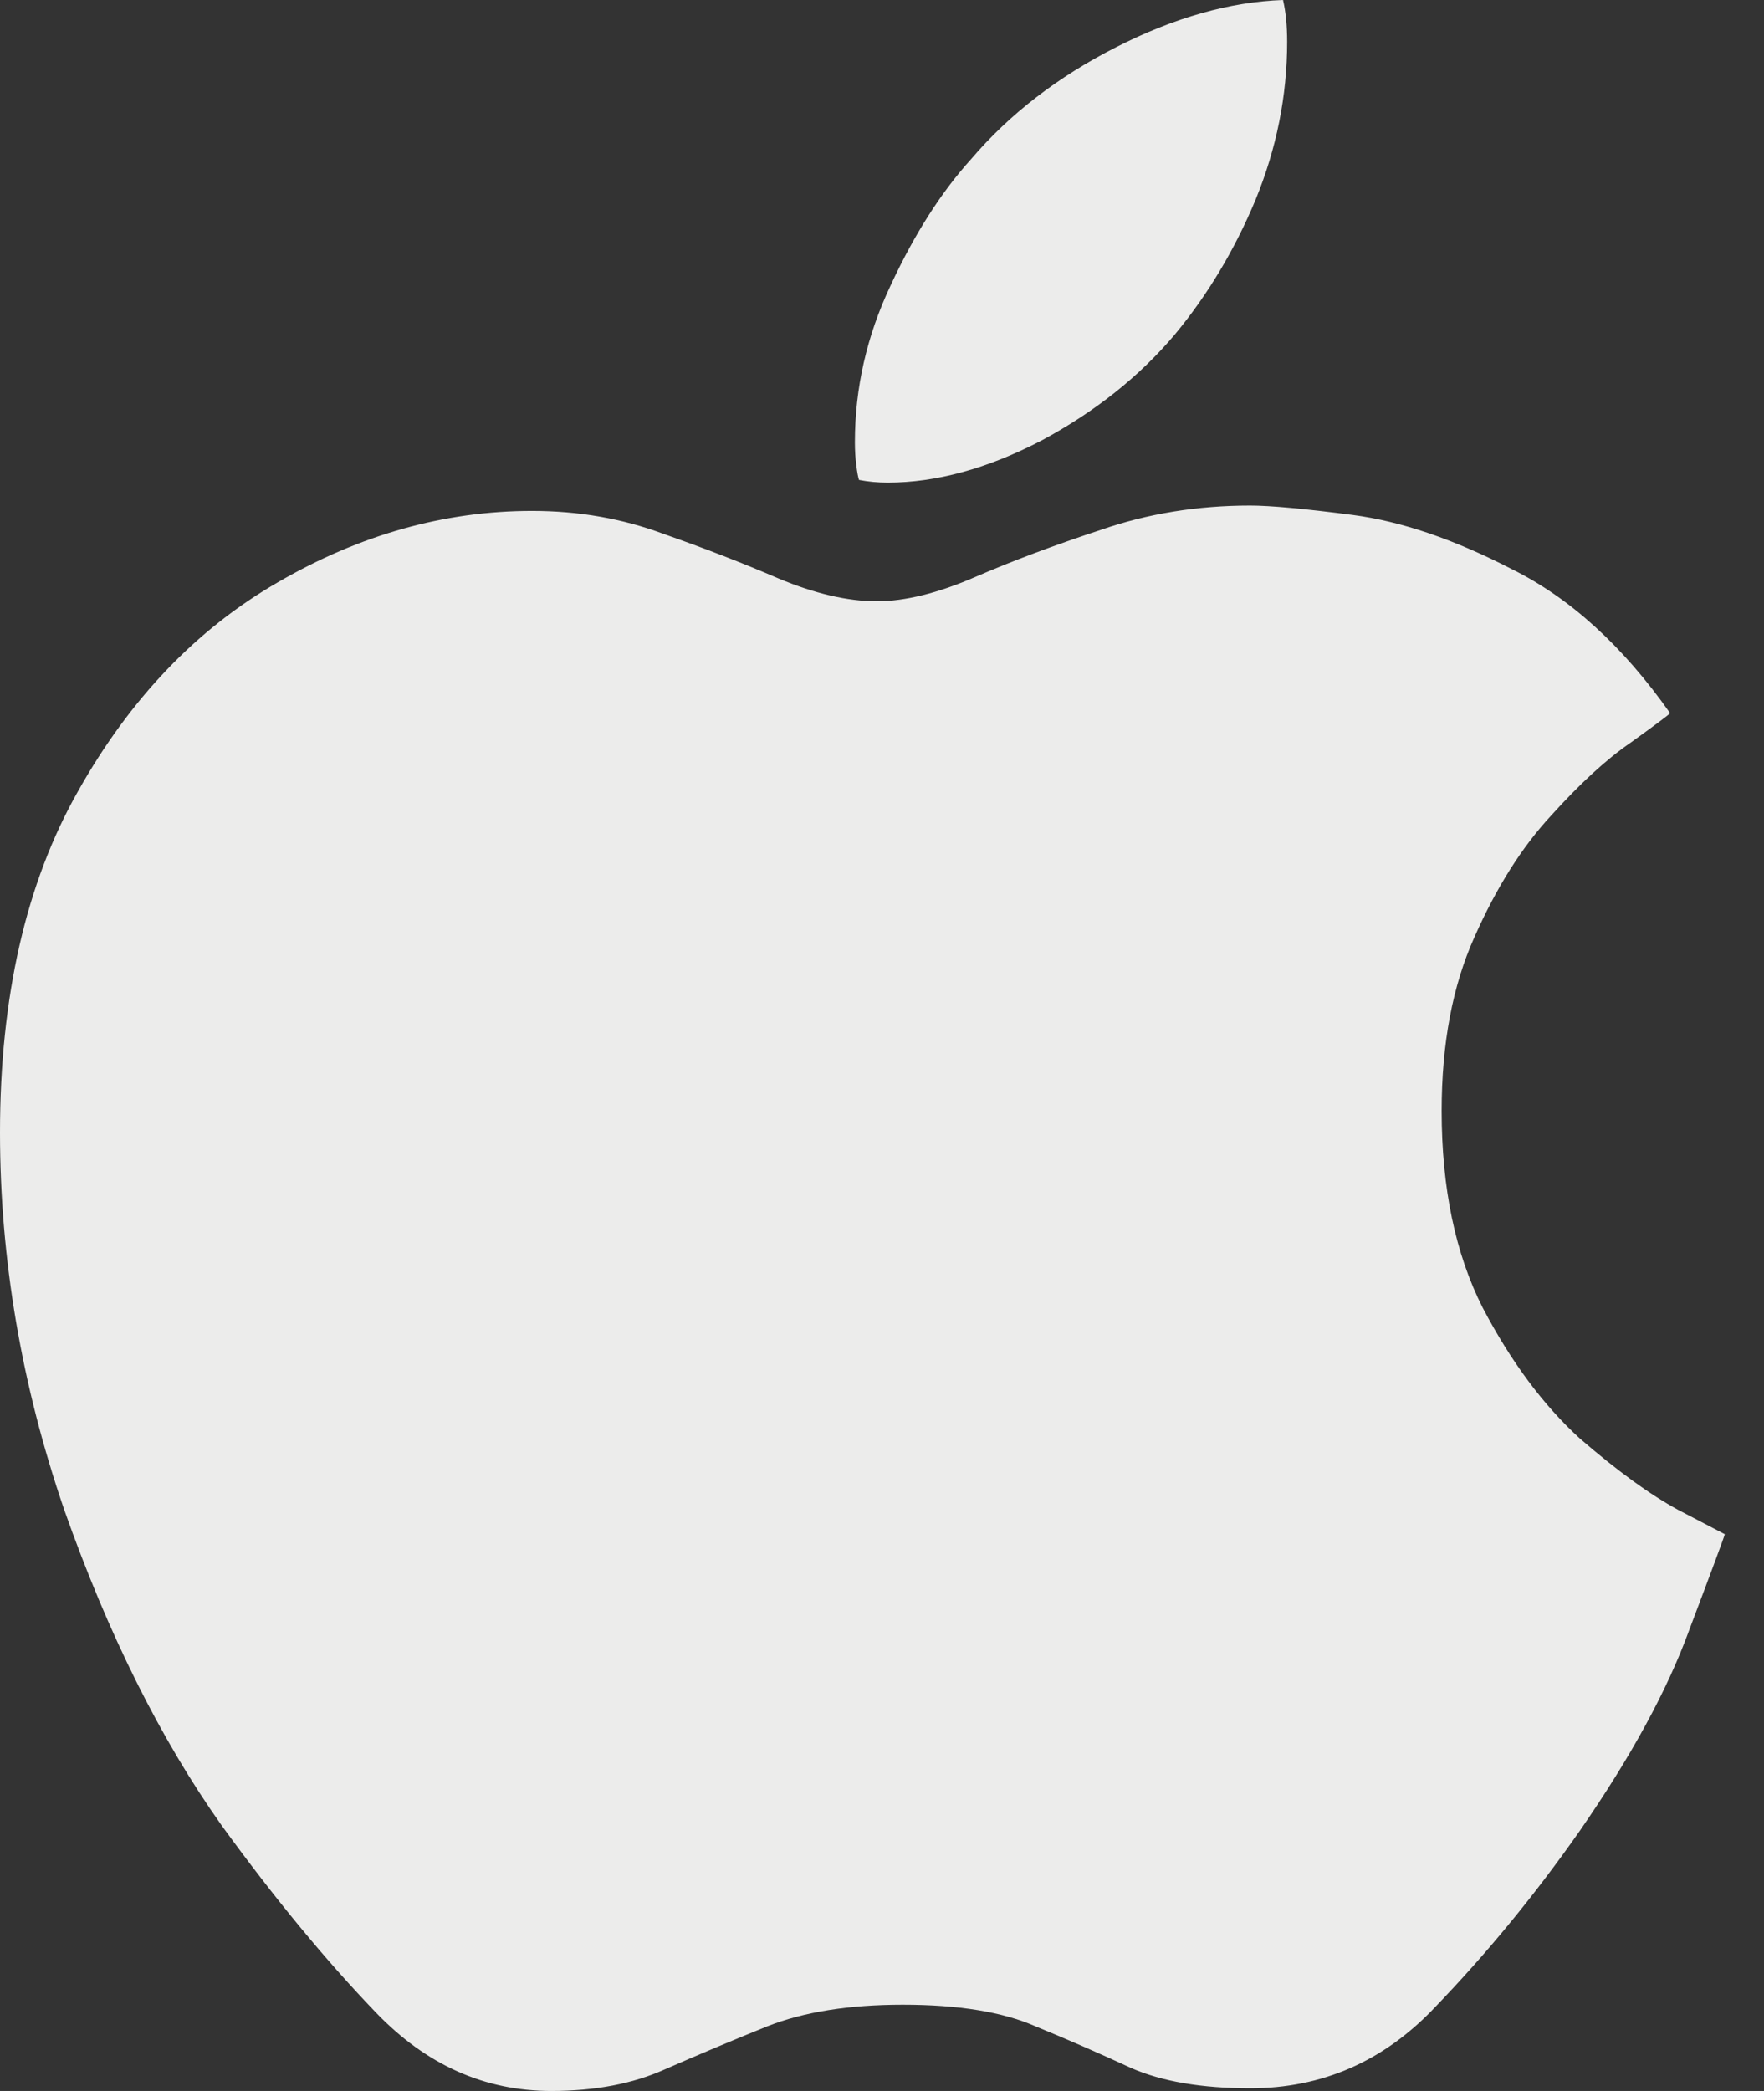 <?xml version="1.0" encoding="utf-8"?>
<svg xmlns="http://www.w3.org/2000/svg" fill="none" height="100%" overflow="visible" preserveAspectRatio="none" style="display: block;" viewBox="0 0 27 32" width="100%">
<rect x="0" y="0" width="27" height="32" fill="#333333" stroke="none"/>
<path d="M19.135 7.737C19.442 7.737 19.966 7.785 20.706 7.881C21.445 7.978 22.255 8.253 23.134 8.707C24.027 9.147 24.837 9.883 25.563 10.914C25.521 10.956 25.318 11.107 24.955 11.368C24.593 11.616 24.188 11.987 23.741 12.482C23.294 12.964 22.904 13.583 22.569 14.339C22.234 15.082 22.066 15.969 22.066 17.001C22.066 18.183 22.276 19.188 22.694 20.013C23.127 20.838 23.622 21.505 24.181 22.014C24.753 22.509 25.256 22.874 25.688 23.108C26.135 23.341 26.372 23.465 26.4 23.479C26.386 23.534 26.205 24.022 25.856 24.944C25.521 25.866 24.962 26.89 24.181 28.018C23.497 28.995 22.757 29.896 21.962 30.721C21.18 31.546 20.238 31.959 19.135 31.959C18.396 31.959 17.788 31.856 17.314 31.649C16.839 31.429 16.351 31.216 15.848 31.01C15.346 30.79 14.669 30.68 13.818 30.68C12.994 30.68 12.303 30.79 11.745 31.01C11.201 31.23 10.677 31.45 10.175 31.67C9.686 31.89 9.107 32 8.437 32C7.418 32 6.525 31.601 5.757 30.803C4.99 30.006 4.201 29.05 3.392 27.936C2.456 26.615 1.654 25.006 0.984 23.108C0.328 21.196 0 19.27 0 17.331C0 15.254 0.398 13.514 1.193 12.111C1.989 10.694 3.008 9.628 4.25 8.913C5.506 8.184 6.804 7.819 8.144 7.819C8.856 7.819 9.526 7.936 10.154 8.17C10.782 8.39 11.368 8.617 11.912 8.851C12.471 9.085 12.973 9.202 13.42 9.202C13.852 9.202 14.355 9.078 14.927 8.83C15.499 8.583 16.142 8.342 16.853 8.108C17.565 7.861 18.326 7.737 19.135 7.737ZM17.984 5.117C17.439 5.763 16.756 6.306 15.932 6.747C15.109 7.173 14.327 7.386 13.587 7.386C13.434 7.386 13.287 7.372 13.148 7.345C13.134 7.304 13.12 7.228 13.106 7.118C13.092 7.008 13.085 6.891 13.085 6.767C13.085 5.942 13.266 5.144 13.629 4.374C13.992 3.59 14.404 2.943 14.864 2.435C15.451 1.747 16.19 1.176 17.084 0.722C17.977 0.268 18.828 0.028 19.638 0C19.68 0.179 19.701 0.392 19.701 0.64C19.701 1.465 19.54 2.269 19.219 3.054C18.898 3.824 18.486 4.511 17.984 5.117Z" fill="#ECECEB" id=""/>
</svg>